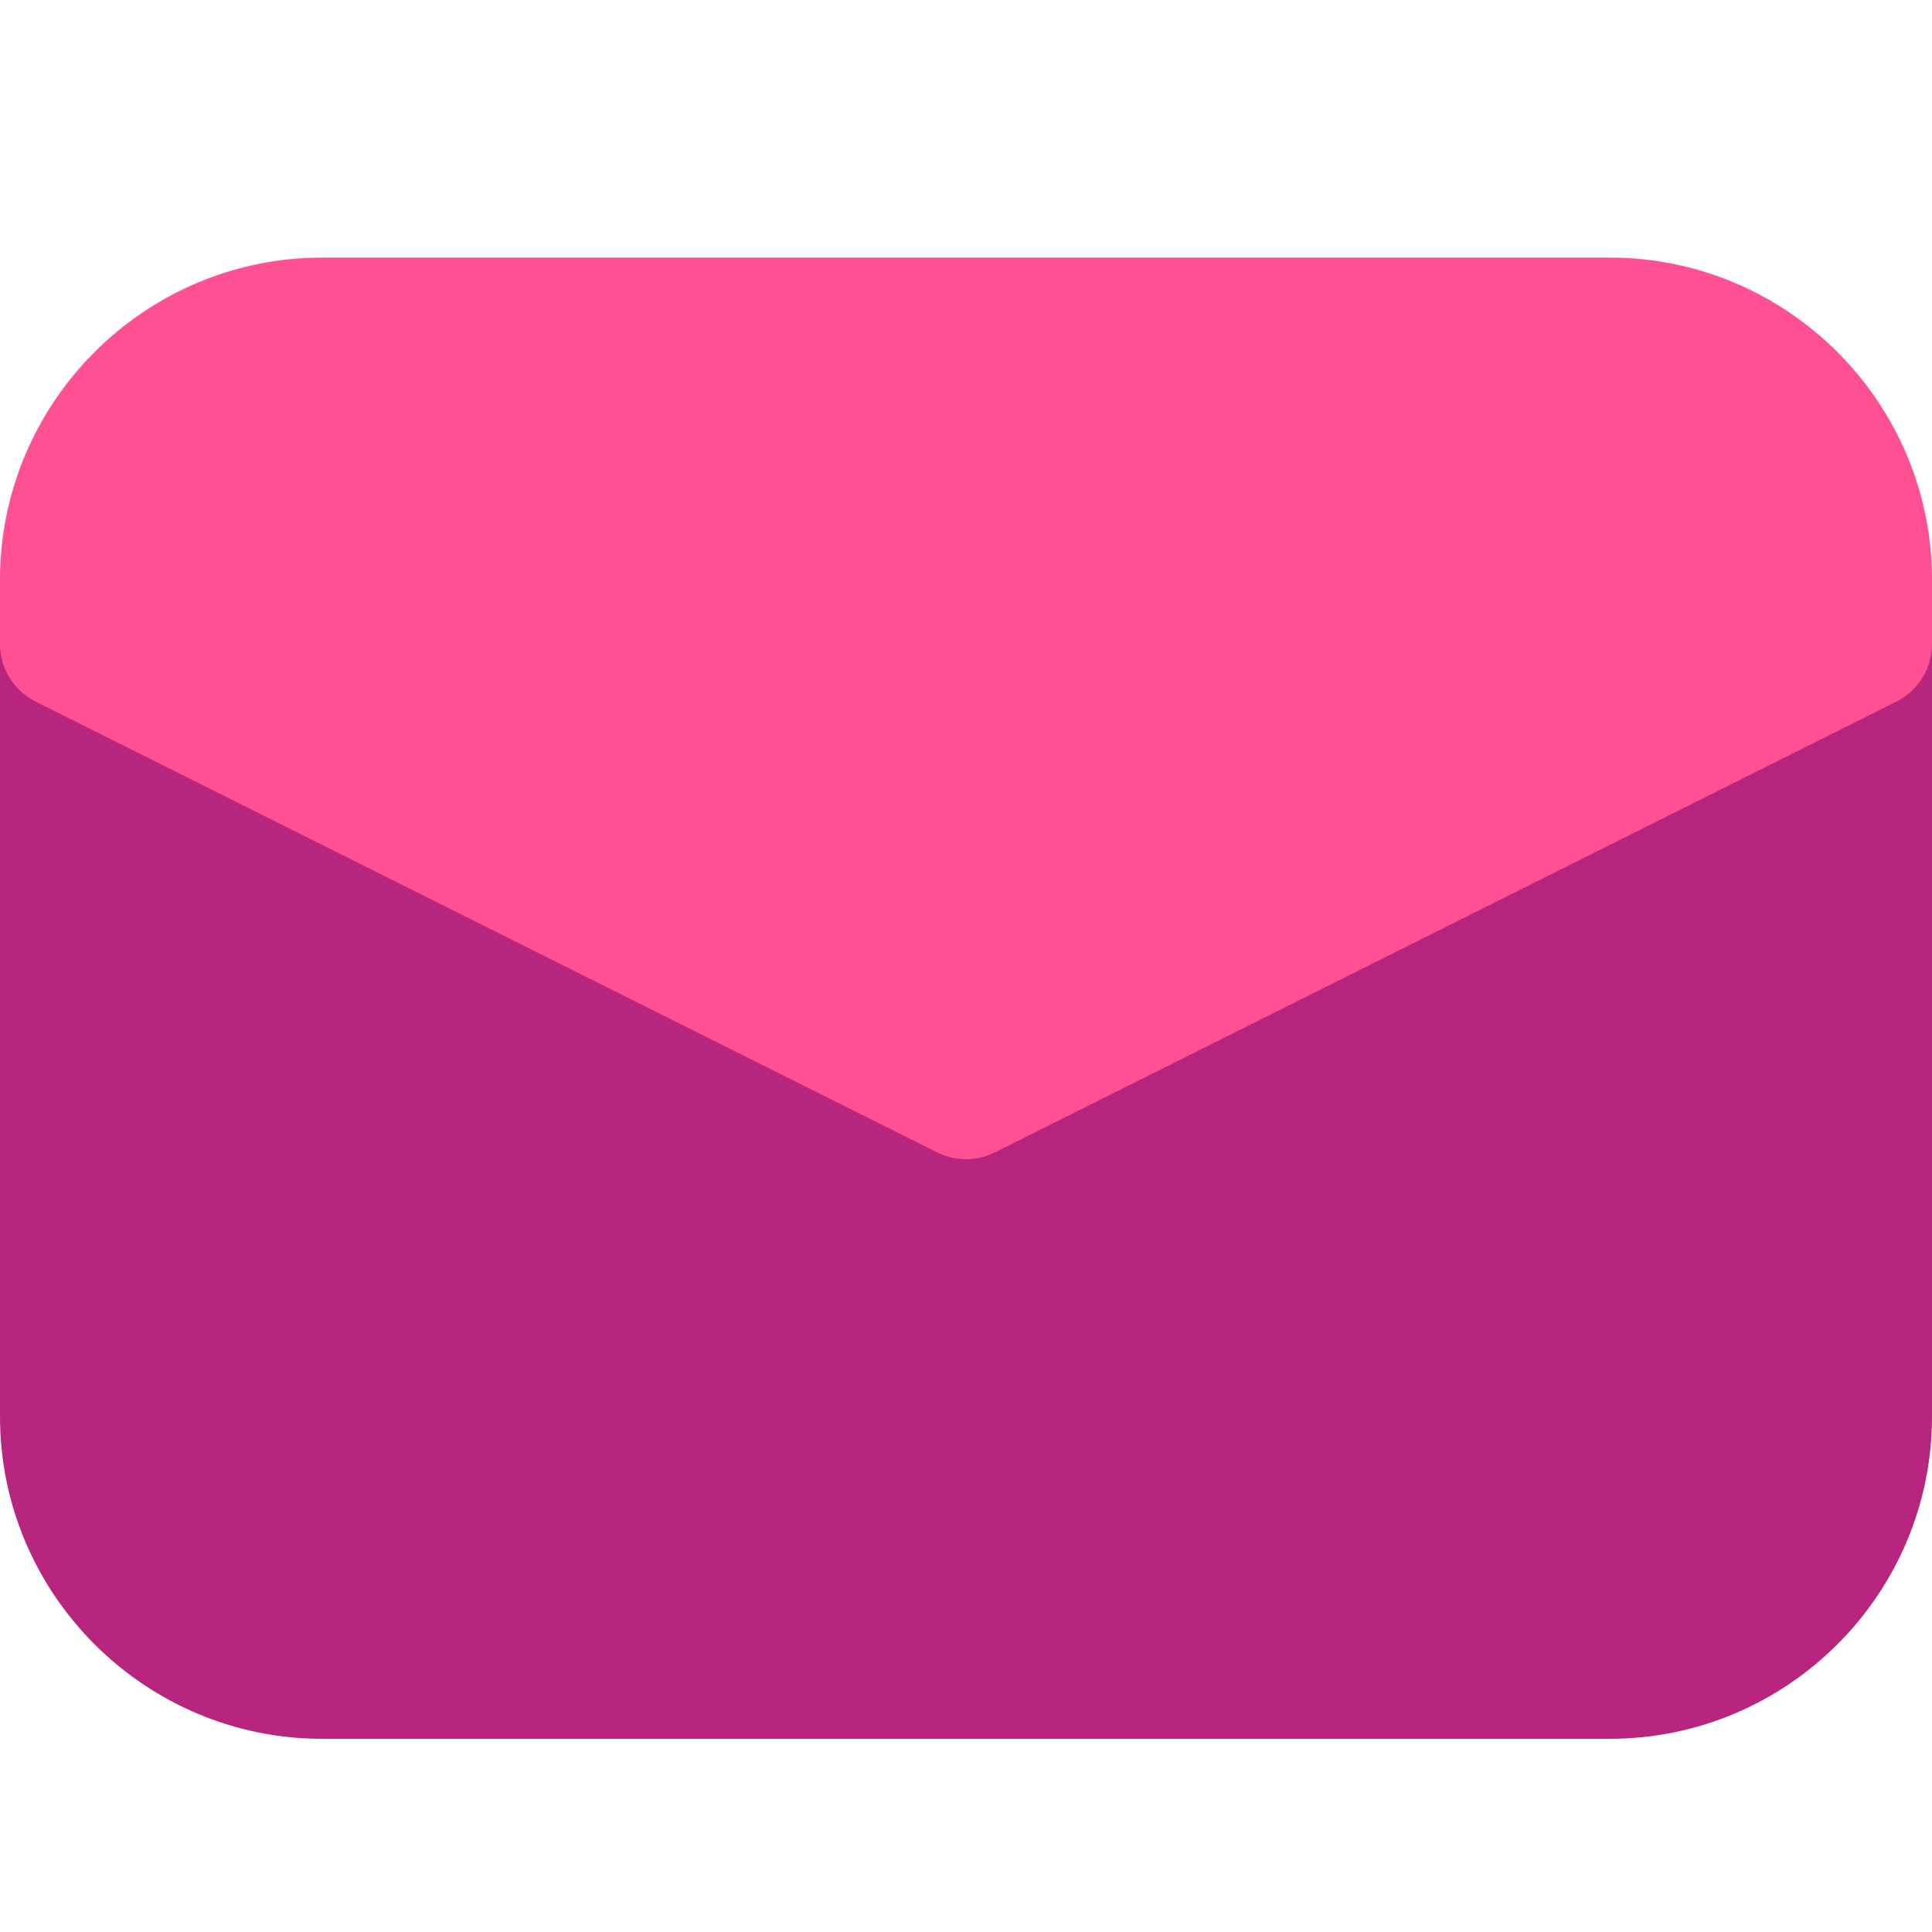 <svg xmlns="http://www.w3.org/2000/svg" xml:space="preserve" id="Layer_1" style="enable-background:new 0 0 30 30" version="1.1" viewBox="0 0 30 30"><style>.st0{stroke:#6c3db7}.st0,.st1,.st2{fill:none;stroke-width:4;stroke-linecap:round;stroke-linejoin:round;stroke-miterlimit:10}.st1{stroke:#1f992a}.st2{stroke:#6a83ba}.st10,.st13,.st14,.st15,.st16,.st17{stroke-width:2}.st10,.st13,.st14,.st15,.st16,.st17,.st18,.st19{stroke-linecap:round;stroke-linejoin:round;stroke-miterlimit:10}.st3{fill:#8a8aff;stroke:#8a8aff}.st3,.st4,.st5,.st6,.st7,.st8,.st9{stroke-width:2;stroke-linecap:round;stroke-linejoin:round;stroke-miterlimit:10}.st4{fill:#6c3db7;stroke:#6c3db7}.st5{fill:#a576ff;stroke:#a576ff}.st6{fill:#f2bb41;stroke:#f2bb41}.st7{fill:#e08838;stroke:#e08838}.st8{fill:#1f992a;stroke:#1f992a}.st9{fill:#5ec11e;stroke:#5ec11e}.st10{fill:#e3faff;stroke:#e3faff}.st13{fill:#5189e5;stroke:#5189e5}.st14{fill:#6ebaff;stroke:#6ebaff}.st15{fill:#edd977;stroke:#edd977}.st16{fill:#8c43ff;stroke:#8c43ff}.st17{fill:#5252ba;stroke:#5252ba}.st18{fill:none;stroke:#e3faff;stroke-width:4}.st19{fill:#354c75;stroke:#354c75;stroke-width:2}</style><path d="M25 26H5c-2.2 0-4-1.8-4-4V10h28v12c0 2.2-1.8 4-4 4z" style="fill:#b7257f;stroke:#b7257f;stroke-width:2;stroke-linecap:round;stroke-linejoin:round;stroke-miterlimit:10"/><path d="m29 10-14 7-14-7V9c0-2.2 1.8-4 4-4h20c2.2 0 4 1.8 4 4v1z" style="fill:#ff5093;stroke:#ff5093;stroke-width:2;stroke-linecap:round;stroke-linejoin:round;stroke-miterlimit:10"/></svg>